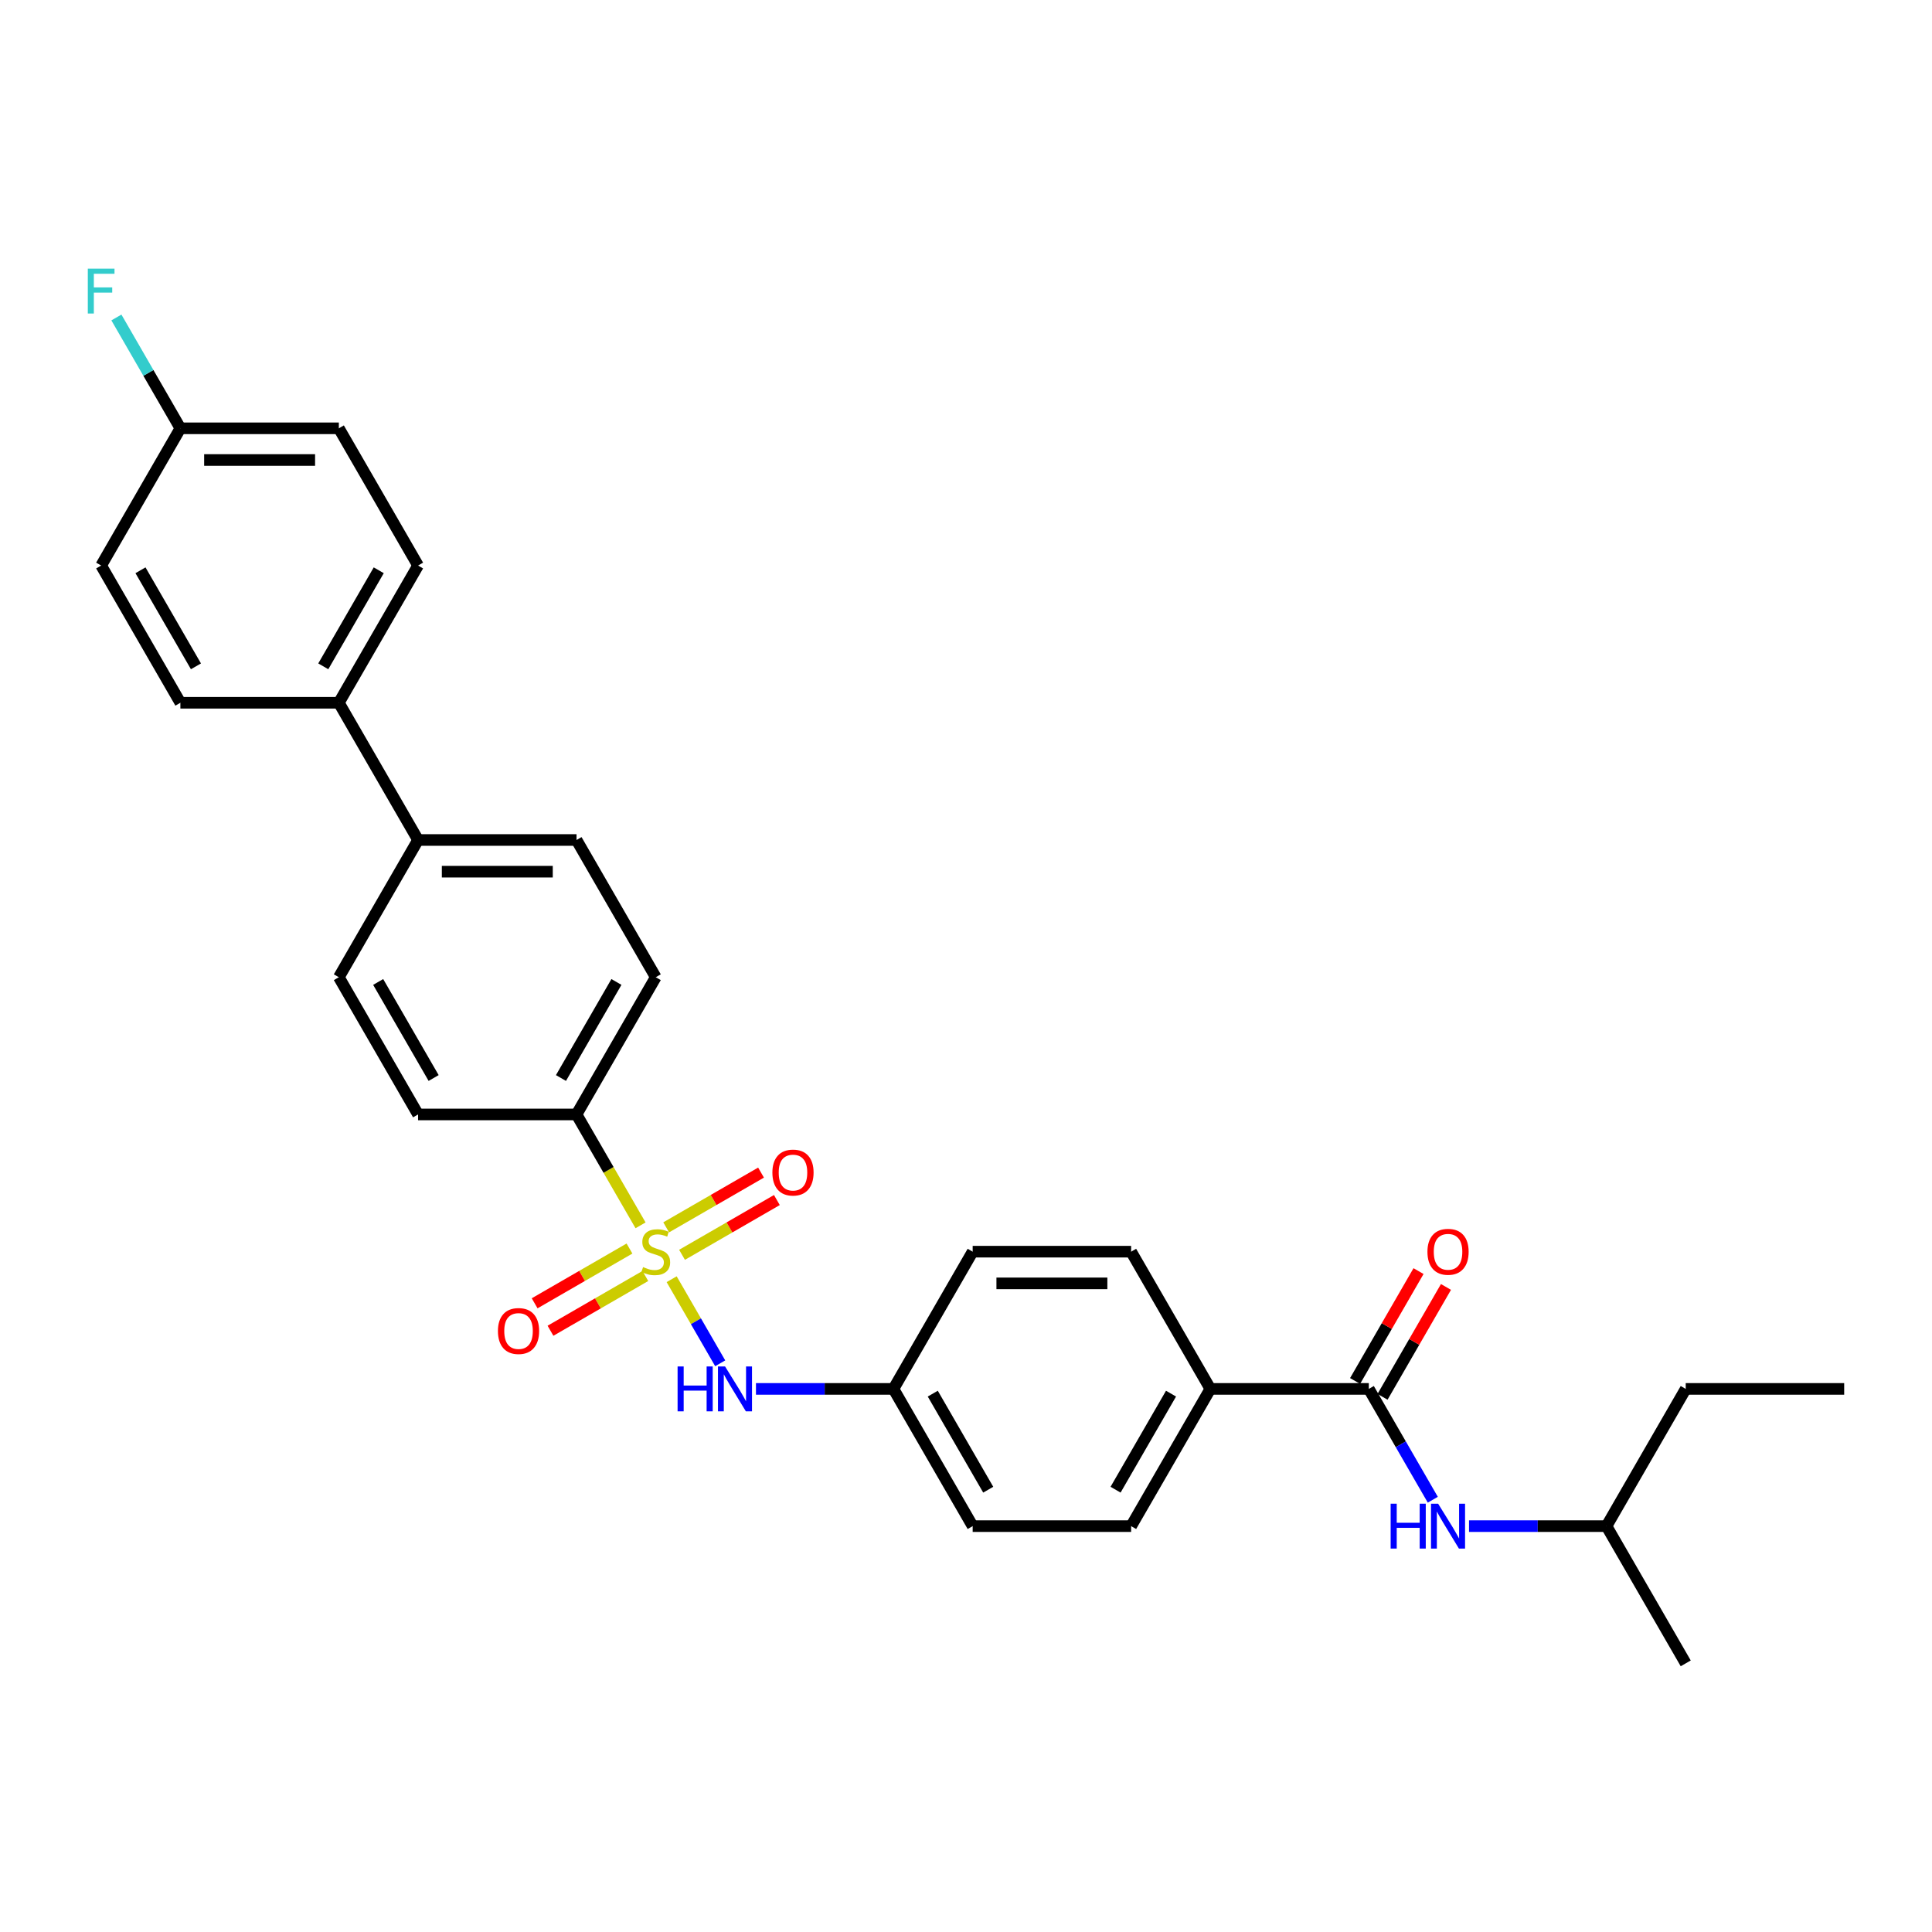 <?xml version='1.0' encoding='iso-8859-1'?>
<svg version='1.1' baseProfile='full'
              xmlns='http://www.w3.org/2000/svg'
                      xmlns:rdkit='http://www.rdkit.org/xml'
                      xmlns:xlink='http://www.w3.org/1999/xlink'
                  xml:space='preserve'
width='1000px' height='1000px' viewBox='0 0 1000 1000'>
<!-- END OF HEADER -->
<rect style='opacity:1.0;fill:#FFFFFF;stroke:none' width='1000' height='1000' x='0' y='0'> </rect>
<path class='bond-1' d='M 347.649,662.119 L 360.213,683.879' style='fill:none;fill-rule:evenodd;stroke:#CCCC00;stroke-width:6px;stroke-linecap:butt;stroke-linejoin:miter;stroke-opacity:1' />
<path class='bond-1' d='M 360.213,683.879 L 372.776,705.64' style='fill:none;fill-rule:evenodd;stroke:#0000FF;stroke-width:6px;stroke-linecap:butt;stroke-linejoin:miter;stroke-opacity:1' />
<path class='bond-2' d='M 331.549,634.233 L 314.98,605.534' style='fill:none;fill-rule:evenodd;stroke:#CCCC00;stroke-width:6px;stroke-linecap:butt;stroke-linejoin:miter;stroke-opacity:1' />
<path class='bond-2' d='M 314.98,605.534 L 298.411,576.835' style='fill:none;fill-rule:evenodd;stroke:#000000;stroke-width:6px;stroke-linecap:butt;stroke-linejoin:miter;stroke-opacity:1' />
<path class='bond-4' d='M 353.018,649.484 L 377.564,635.312' style='fill:none;fill-rule:evenodd;stroke:#CCCC00;stroke-width:6px;stroke-linecap:butt;stroke-linejoin:miter;stroke-opacity:1' />
<path class='bond-4' d='M 377.564,635.312 L 402.11,621.14' style='fill:none;fill-rule:evenodd;stroke:#FF0000;stroke-width:6px;stroke-linecap:butt;stroke-linejoin:miter;stroke-opacity:1' />
<path class='bond-4' d='M 344.816,635.278 L 369.362,621.106' style='fill:none;fill-rule:evenodd;stroke:#CCCC00;stroke-width:6px;stroke-linecap:butt;stroke-linejoin:miter;stroke-opacity:1' />
<path class='bond-4' d='M 369.362,621.106 L 393.909,606.934' style='fill:none;fill-rule:evenodd;stroke:#FF0000;stroke-width:6px;stroke-linecap:butt;stroke-linejoin:miter;stroke-opacity:1' />
<path class='bond-5' d='M 325.821,646.245 L 301.275,660.416' style='fill:none;fill-rule:evenodd;stroke:#CCCC00;stroke-width:6px;stroke-linecap:butt;stroke-linejoin:miter;stroke-opacity:1' />
<path class='bond-5' d='M 301.275,660.416 L 276.728,674.588' style='fill:none;fill-rule:evenodd;stroke:#FF0000;stroke-width:6px;stroke-linecap:butt;stroke-linejoin:miter;stroke-opacity:1' />
<path class='bond-5' d='M 334.023,660.45 L 309.476,674.622' style='fill:none;fill-rule:evenodd;stroke:#CCCC00;stroke-width:6px;stroke-linecap:butt;stroke-linejoin:miter;stroke-opacity:1' />
<path class='bond-5' d='M 309.476,674.622 L 284.93,688.794' style='fill:none;fill-rule:evenodd;stroke:#FF0000;stroke-width:6px;stroke-linecap:butt;stroke-linejoin:miter;stroke-opacity:1' />
<path class='bond-0' d='M 708.495,718.893 L 626.478,718.893' style='fill:none;fill-rule:evenodd;stroke:#000000;stroke-width:6px;stroke-linecap:butt;stroke-linejoin:miter;stroke-opacity:1' />
<path class='bond-3' d='M 708.495,718.893 L 725.055,747.575' style='fill:none;fill-rule:evenodd;stroke:#000000;stroke-width:6px;stroke-linecap:butt;stroke-linejoin:miter;stroke-opacity:1' />
<path class='bond-3' d='M 725.055,747.575 L 741.614,776.257' style='fill:none;fill-rule:evenodd;stroke:#0000FF;stroke-width:6px;stroke-linecap:butt;stroke-linejoin:miter;stroke-opacity:1' />
<path class='bond-9' d='M 715.598,722.994 L 732.016,694.557' style='fill:none;fill-rule:evenodd;stroke:#000000;stroke-width:6px;stroke-linecap:butt;stroke-linejoin:miter;stroke-opacity:1' />
<path class='bond-9' d='M 732.016,694.557 L 748.433,666.121' style='fill:none;fill-rule:evenodd;stroke:#FF0000;stroke-width:6px;stroke-linecap:butt;stroke-linejoin:miter;stroke-opacity:1' />
<path class='bond-9' d='M 701.392,714.792 L 717.81,686.356' style='fill:none;fill-rule:evenodd;stroke:#000000;stroke-width:6px;stroke-linecap:butt;stroke-linejoin:miter;stroke-opacity:1' />
<path class='bond-9' d='M 717.81,686.356 L 734.227,657.919' style='fill:none;fill-rule:evenodd;stroke:#FF0000;stroke-width:6px;stroke-linecap:butt;stroke-linejoin:miter;stroke-opacity:1' />
<path class='bond-14' d='M 391.287,718.893 L 426.866,718.893' style='fill:none;fill-rule:evenodd;stroke:#0000FF;stroke-width:6px;stroke-linecap:butt;stroke-linejoin:miter;stroke-opacity:1' />
<path class='bond-14' d='M 426.866,718.893 L 462.444,718.893' style='fill:none;fill-rule:evenodd;stroke:#000000;stroke-width:6px;stroke-linecap:butt;stroke-linejoin:miter;stroke-opacity:1' />
<path class='bond-10' d='M 298.411,576.835 L 339.419,505.807' style='fill:none;fill-rule:evenodd;stroke:#000000;stroke-width:6px;stroke-linecap:butt;stroke-linejoin:miter;stroke-opacity:1' />
<path class='bond-10' d='M 290.356,557.979 L 319.062,508.259' style='fill:none;fill-rule:evenodd;stroke:#000000;stroke-width:6px;stroke-linecap:butt;stroke-linejoin:miter;stroke-opacity:1' />
<path class='bond-11' d='M 298.411,576.835 L 216.394,576.835' style='fill:none;fill-rule:evenodd;stroke:#000000;stroke-width:6px;stroke-linecap:butt;stroke-linejoin:miter;stroke-opacity:1' />
<path class='bond-25' d='M 760.362,789.921 L 795.941,789.921' style='fill:none;fill-rule:evenodd;stroke:#0000FF;stroke-width:6px;stroke-linecap:butt;stroke-linejoin:miter;stroke-opacity:1' />
<path class='bond-25' d='M 795.941,789.921 L 831.52,789.921' style='fill:none;fill-rule:evenodd;stroke:#000000;stroke-width:6px;stroke-linecap:butt;stroke-linejoin:miter;stroke-opacity:1' />
<path class='bond-6' d='M 626.478,718.893 L 585.47,789.921' style='fill:none;fill-rule:evenodd;stroke:#000000;stroke-width:6px;stroke-linecap:butt;stroke-linejoin:miter;stroke-opacity:1' />
<path class='bond-6' d='M 606.121,721.345 L 577.415,771.065' style='fill:none;fill-rule:evenodd;stroke:#000000;stroke-width:6px;stroke-linecap:butt;stroke-linejoin:miter;stroke-opacity:1' />
<path class='bond-30' d='M 626.478,718.893 L 585.47,647.864' style='fill:none;fill-rule:evenodd;stroke:#000000;stroke-width:6px;stroke-linecap:butt;stroke-linejoin:miter;stroke-opacity:1' />
<path class='bond-7' d='M 216.394,434.778 L 175.386,505.807' style='fill:none;fill-rule:evenodd;stroke:#000000;stroke-width:6px;stroke-linecap:butt;stroke-linejoin:miter;stroke-opacity:1' />
<path class='bond-8' d='M 216.394,434.778 L 175.386,363.749' style='fill:none;fill-rule:evenodd;stroke:#000000;stroke-width:6px;stroke-linecap:butt;stroke-linejoin:miter;stroke-opacity:1' />
<path class='bond-29' d='M 216.394,434.778 L 298.411,434.778' style='fill:none;fill-rule:evenodd;stroke:#000000;stroke-width:6px;stroke-linecap:butt;stroke-linejoin:miter;stroke-opacity:1' />
<path class='bond-29' d='M 228.697,451.182 L 286.108,451.182' style='fill:none;fill-rule:evenodd;stroke:#000000;stroke-width:6px;stroke-linecap:butt;stroke-linejoin:miter;stroke-opacity:1' />
<path class='bond-17' d='M 175.386,363.749 L 216.394,292.721' style='fill:none;fill-rule:evenodd;stroke:#000000;stroke-width:6px;stroke-linecap:butt;stroke-linejoin:miter;stroke-opacity:1' />
<path class='bond-17' d='M 167.331,344.893 L 196.037,295.173' style='fill:none;fill-rule:evenodd;stroke:#000000;stroke-width:6px;stroke-linecap:butt;stroke-linejoin:miter;stroke-opacity:1' />
<path class='bond-18' d='M 175.386,363.749 L 93.369,363.749' style='fill:none;fill-rule:evenodd;stroke:#000000;stroke-width:6px;stroke-linecap:butt;stroke-linejoin:miter;stroke-opacity:1' />
<path class='bond-12' d='M 339.419,505.807 L 298.411,434.778' style='fill:none;fill-rule:evenodd;stroke:#000000;stroke-width:6px;stroke-linecap:butt;stroke-linejoin:miter;stroke-opacity:1' />
<path class='bond-13' d='M 216.394,576.835 L 175.386,505.807' style='fill:none;fill-rule:evenodd;stroke:#000000;stroke-width:6px;stroke-linecap:butt;stroke-linejoin:miter;stroke-opacity:1' />
<path class='bond-13' d='M 224.448,557.979 L 195.743,508.259' style='fill:none;fill-rule:evenodd;stroke:#000000;stroke-width:6px;stroke-linecap:butt;stroke-linejoin:miter;stroke-opacity:1' />
<path class='bond-20' d='M 462.444,718.893 L 503.453,647.864' style='fill:none;fill-rule:evenodd;stroke:#000000;stroke-width:6px;stroke-linecap:butt;stroke-linejoin:miter;stroke-opacity:1' />
<path class='bond-21' d='M 462.444,718.893 L 503.453,789.921' style='fill:none;fill-rule:evenodd;stroke:#000000;stroke-width:6px;stroke-linecap:butt;stroke-linejoin:miter;stroke-opacity:1' />
<path class='bond-21' d='M 482.801,721.345 L 511.507,771.065' style='fill:none;fill-rule:evenodd;stroke:#000000;stroke-width:6px;stroke-linecap:butt;stroke-linejoin:miter;stroke-opacity:1' />
<path class='bond-15' d='M 585.47,789.921 L 503.453,789.921' style='fill:none;fill-rule:evenodd;stroke:#000000;stroke-width:6px;stroke-linecap:butt;stroke-linejoin:miter;stroke-opacity:1' />
<path class='bond-16' d='M 585.47,647.864 L 503.453,647.864' style='fill:none;fill-rule:evenodd;stroke:#000000;stroke-width:6px;stroke-linecap:butt;stroke-linejoin:miter;stroke-opacity:1' />
<path class='bond-16' d='M 573.167,664.267 L 515.755,664.267' style='fill:none;fill-rule:evenodd;stroke:#000000;stroke-width:6px;stroke-linecap:butt;stroke-linejoin:miter;stroke-opacity:1' />
<path class='bond-23' d='M 216.394,292.721 L 175.386,221.692' style='fill:none;fill-rule:evenodd;stroke:#000000;stroke-width:6px;stroke-linecap:butt;stroke-linejoin:miter;stroke-opacity:1' />
<path class='bond-22' d='M 93.369,363.749 L 52.36,292.721' style='fill:none;fill-rule:evenodd;stroke:#000000;stroke-width:6px;stroke-linecap:butt;stroke-linejoin:miter;stroke-opacity:1' />
<path class='bond-22' d='M 101.423,344.893 L 72.717,295.173' style='fill:none;fill-rule:evenodd;stroke:#000000;stroke-width:6px;stroke-linecap:butt;stroke-linejoin:miter;stroke-opacity:1' />
<path class='bond-19' d='M 93.369,221.692 L 52.36,292.721' style='fill:none;fill-rule:evenodd;stroke:#000000;stroke-width:6px;stroke-linecap:butt;stroke-linejoin:miter;stroke-opacity:1' />
<path class='bond-24' d='M 93.369,221.692 L 76.809,193.01' style='fill:none;fill-rule:evenodd;stroke:#000000;stroke-width:6px;stroke-linecap:butt;stroke-linejoin:miter;stroke-opacity:1' />
<path class='bond-24' d='M 76.809,193.01 L 60.249,164.328' style='fill:none;fill-rule:evenodd;stroke:#33CCCC;stroke-width:6px;stroke-linecap:butt;stroke-linejoin:miter;stroke-opacity:1' />
<path class='bond-31' d='M 93.369,221.692 L 175.386,221.692' style='fill:none;fill-rule:evenodd;stroke:#000000;stroke-width:6px;stroke-linecap:butt;stroke-linejoin:miter;stroke-opacity:1' />
<path class='bond-31' d='M 105.671,238.096 L 163.083,238.096' style='fill:none;fill-rule:evenodd;stroke:#000000;stroke-width:6px;stroke-linecap:butt;stroke-linejoin:miter;stroke-opacity:1' />
<path class='bond-26' d='M 831.52,789.921 L 872.529,718.893' style='fill:none;fill-rule:evenodd;stroke:#000000;stroke-width:6px;stroke-linecap:butt;stroke-linejoin:miter;stroke-opacity:1' />
<path class='bond-27' d='M 831.52,789.921 L 872.529,860.95' style='fill:none;fill-rule:evenodd;stroke:#000000;stroke-width:6px;stroke-linecap:butt;stroke-linejoin:miter;stroke-opacity:1' />
<path class='bond-28' d='M 872.529,718.893 L 954.545,718.893' style='fill:none;fill-rule:evenodd;stroke:#000000;stroke-width:6px;stroke-linecap:butt;stroke-linejoin:miter;stroke-opacity:1' />
<path  class='atom-0' d='M 332.858 655.836
Q 333.12 655.935, 334.203 656.394
Q 335.286 656.853, 336.467 657.148
Q 337.68 657.411, 338.862 657.411
Q 341.06 657.411, 342.339 656.361
Q 343.619 655.278, 343.619 653.408
Q 343.619 652.129, 342.962 651.342
Q 342.339 650.554, 341.355 650.128
Q 340.371 649.701, 338.73 649.209
Q 336.663 648.586, 335.417 647.995
Q 334.203 647.405, 333.317 646.158
Q 332.464 644.911, 332.464 642.812
Q 332.464 639.892, 334.433 638.088
Q 336.434 636.283, 340.371 636.283
Q 343.061 636.283, 346.112 637.563
L 345.357 640.089
Q 342.569 638.941, 340.469 638.941
Q 338.205 638.941, 336.959 639.892
Q 335.712 640.811, 335.745 642.418
Q 335.745 643.665, 336.368 644.419
Q 337.024 645.174, 337.943 645.6
Q 338.894 646.027, 340.469 646.519
Q 342.569 647.175, 343.815 647.831
Q 345.062 648.487, 345.948 649.833
Q 346.866 651.145, 346.866 653.408
Q 346.866 656.623, 344.701 658.362
Q 342.569 660.068, 338.993 660.068
Q 336.926 660.068, 335.351 659.609
Q 333.809 659.182, 331.972 658.428
L 332.858 655.836
' fill='#CCCC00'/>
<path  class='atom-2' d='M 350.721 707.279
L 353.871 707.279
L 353.871 717.154
L 365.747 717.154
L 365.747 707.279
L 368.896 707.279
L 368.896 730.506
L 365.747 730.506
L 365.747 719.779
L 353.871 719.779
L 353.871 730.506
L 350.721 730.506
L 350.721 707.279
' fill='#0000FF'/>
<path  class='atom-2' d='M 375.293 707.279
L 382.905 719.582
Q 383.659 720.796, 384.873 722.994
Q 386.087 725.192, 386.152 725.323
L 386.152 707.279
L 389.236 707.279
L 389.236 730.506
L 386.054 730.506
L 377.885 717.056
Q 376.934 715.481, 375.917 713.676
Q 374.933 711.872, 374.637 711.314
L 374.637 730.506
L 371.619 730.506
L 371.619 707.279
L 375.293 707.279
' fill='#0000FF'/>
<path  class='atom-4' d='M 719.797 778.308
L 722.946 778.308
L 722.946 788.183
L 734.822 788.183
L 734.822 778.308
L 737.972 778.308
L 737.972 801.535
L 734.822 801.535
L 734.822 790.807
L 722.946 790.807
L 722.946 801.535
L 719.797 801.535
L 719.797 778.308
' fill='#0000FF'/>
<path  class='atom-4' d='M 744.369 778.308
L 751.98 790.61
Q 752.735 791.824, 753.949 794.022
Q 755.163 796.22, 755.228 796.352
L 755.228 778.308
L 758.312 778.308
L 758.312 801.535
L 755.13 801.535
L 746.961 788.084
Q 746.009 786.51, 744.992 784.705
Q 744.008 782.901, 743.713 782.343
L 743.713 801.535
L 740.695 801.535
L 740.695 778.308
L 744.369 778.308
' fill='#0000FF'/>
<path  class='atom-5' d='M 399.786 606.921
Q 399.786 601.344, 402.541 598.228
Q 405.297 595.111, 410.448 595.111
Q 415.599 595.111, 418.354 598.228
Q 421.11 601.344, 421.11 606.921
Q 421.11 612.564, 418.322 615.779
Q 415.533 618.961, 410.448 618.961
Q 405.33 618.961, 402.541 615.779
Q 399.786 612.597, 399.786 606.921
M 410.448 616.337
Q 413.991 616.337, 415.894 613.975
Q 417.829 611.58, 417.829 606.921
Q 417.829 602.361, 415.894 600.065
Q 413.991 597.735, 410.448 597.735
Q 406.905 597.735, 404.969 600.032
Q 403.066 602.328, 403.066 606.921
Q 403.066 611.613, 404.969 613.975
Q 406.905 616.337, 410.448 616.337
' fill='#FF0000'/>
<path  class='atom-6' d='M 257.728 688.938
Q 257.728 683.361, 260.484 680.244
Q 263.24 677.128, 268.391 677.128
Q 273.541 677.128, 276.297 680.244
Q 279.053 683.361, 279.053 688.938
Q 279.053 694.581, 276.264 697.796
Q 273.476 700.978, 268.391 700.978
Q 263.273 700.978, 260.484 697.796
Q 257.728 694.614, 257.728 688.938
M 268.391 698.354
Q 271.934 698.354, 273.837 695.992
Q 275.772 693.597, 275.772 688.938
Q 275.772 684.378, 273.837 682.082
Q 271.934 679.752, 268.391 679.752
Q 264.847 679.752, 262.912 682.049
Q 261.009 684.345, 261.009 688.938
Q 261.009 693.629, 262.912 695.992
Q 264.847 698.354, 268.391 698.354
' fill='#FF0000'/>
<path  class='atom-10' d='M 738.841 647.93
Q 738.841 642.353, 741.597 639.236
Q 744.353 636.119, 749.503 636.119
Q 754.654 636.119, 757.41 639.236
Q 760.166 642.353, 760.166 647.93
Q 760.166 653.572, 757.377 656.788
Q 754.588 659.97, 749.503 659.97
Q 744.386 659.97, 741.597 656.788
Q 738.841 653.605, 738.841 647.93
M 749.503 657.345
Q 753.047 657.345, 754.949 654.983
Q 756.885 652.588, 756.885 647.93
Q 756.885 643.37, 754.949 641.073
Q 753.047 638.744, 749.503 638.744
Q 745.96 638.744, 744.025 641.04
Q 742.122 643.337, 742.122 647.93
Q 742.122 652.621, 744.025 654.983
Q 745.96 657.345, 749.503 657.345
' fill='#FF0000'/>
<path  class='atom-25' d='M 45.455 139.05
L 59.266 139.05
L 59.266 141.707
L 48.571 141.707
L 48.571 148.761
L 58.085 148.761
L 58.085 151.451
L 48.571 151.451
L 48.571 162.277
L 45.455 162.277
L 45.455 139.05
' fill='#33CCCC'/>
</svg>
